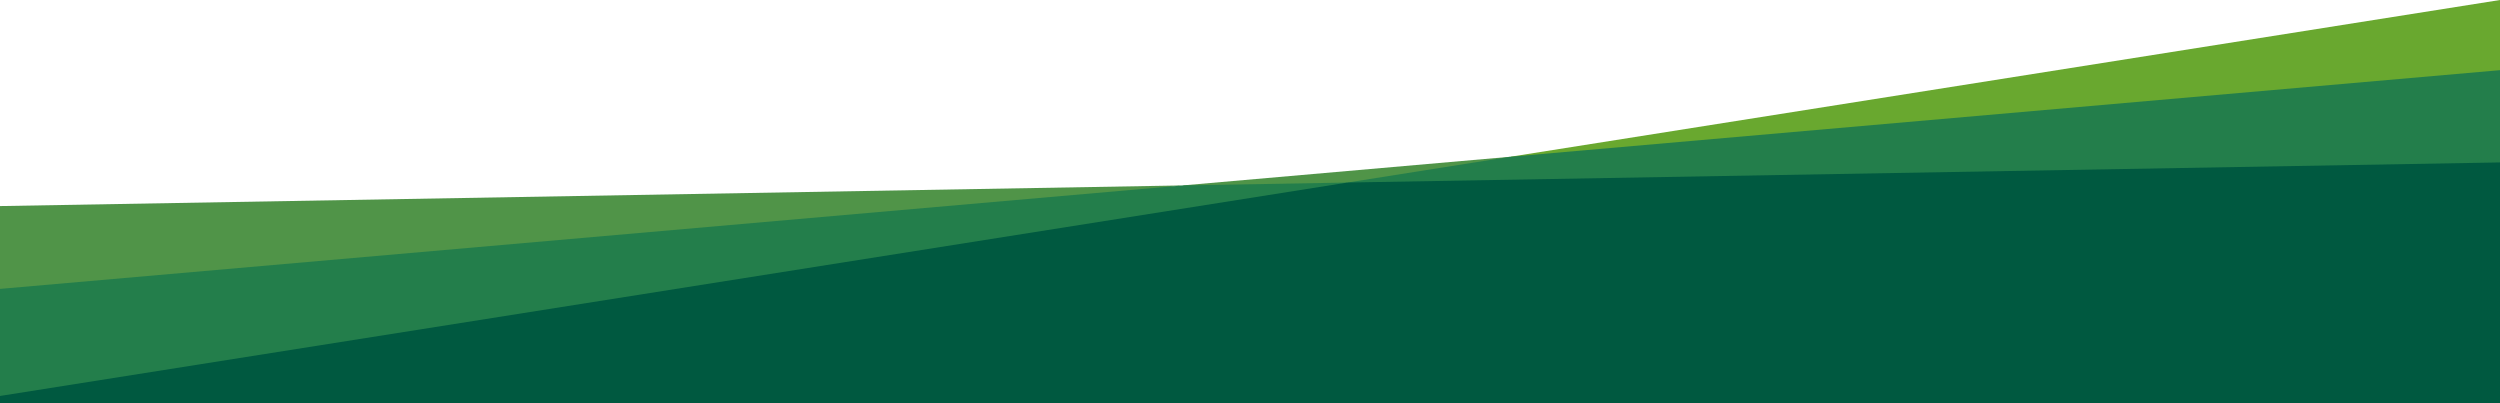 <?xml version="1.0" encoding="utf-8"?>
<svg xmlns="http://www.w3.org/2000/svg" enable-background="new 0 0 1683.78 271.667" id="grn" version="1.1" viewBox="0 0 1683.78 271.667" x="0px" y="0px">

<polygon fill="#509448" points="1017.2,105.575 796.495,124.884 904.904,172.877"/>
<polygon fill="#69A82F" points="1683.78,271.667 1683.78,175.339 1683.78,-0.001 1017.2,105.575 1533.879,271.667"/>
<polygon fill="#509448" points="0,138.787 0,231.527 796.495,124.884"/>
<polygon fill="#237E4B" points="1683.78,271.667 1683.78,175.339 1683.78,47.256 1017.2,105.575 907.521,122.946 1111.287,271.667"/>
<polygon fill="#237E4B" points="645.167,271.667 907.521,122.946 796.495,124.884 0,194.569 0,271.667"/>
<polygon fill="#005940" points="1683.78,271.667 1683.78,109.396 907.521,122.946 0,266.684 0,271.667"/>
</svg>